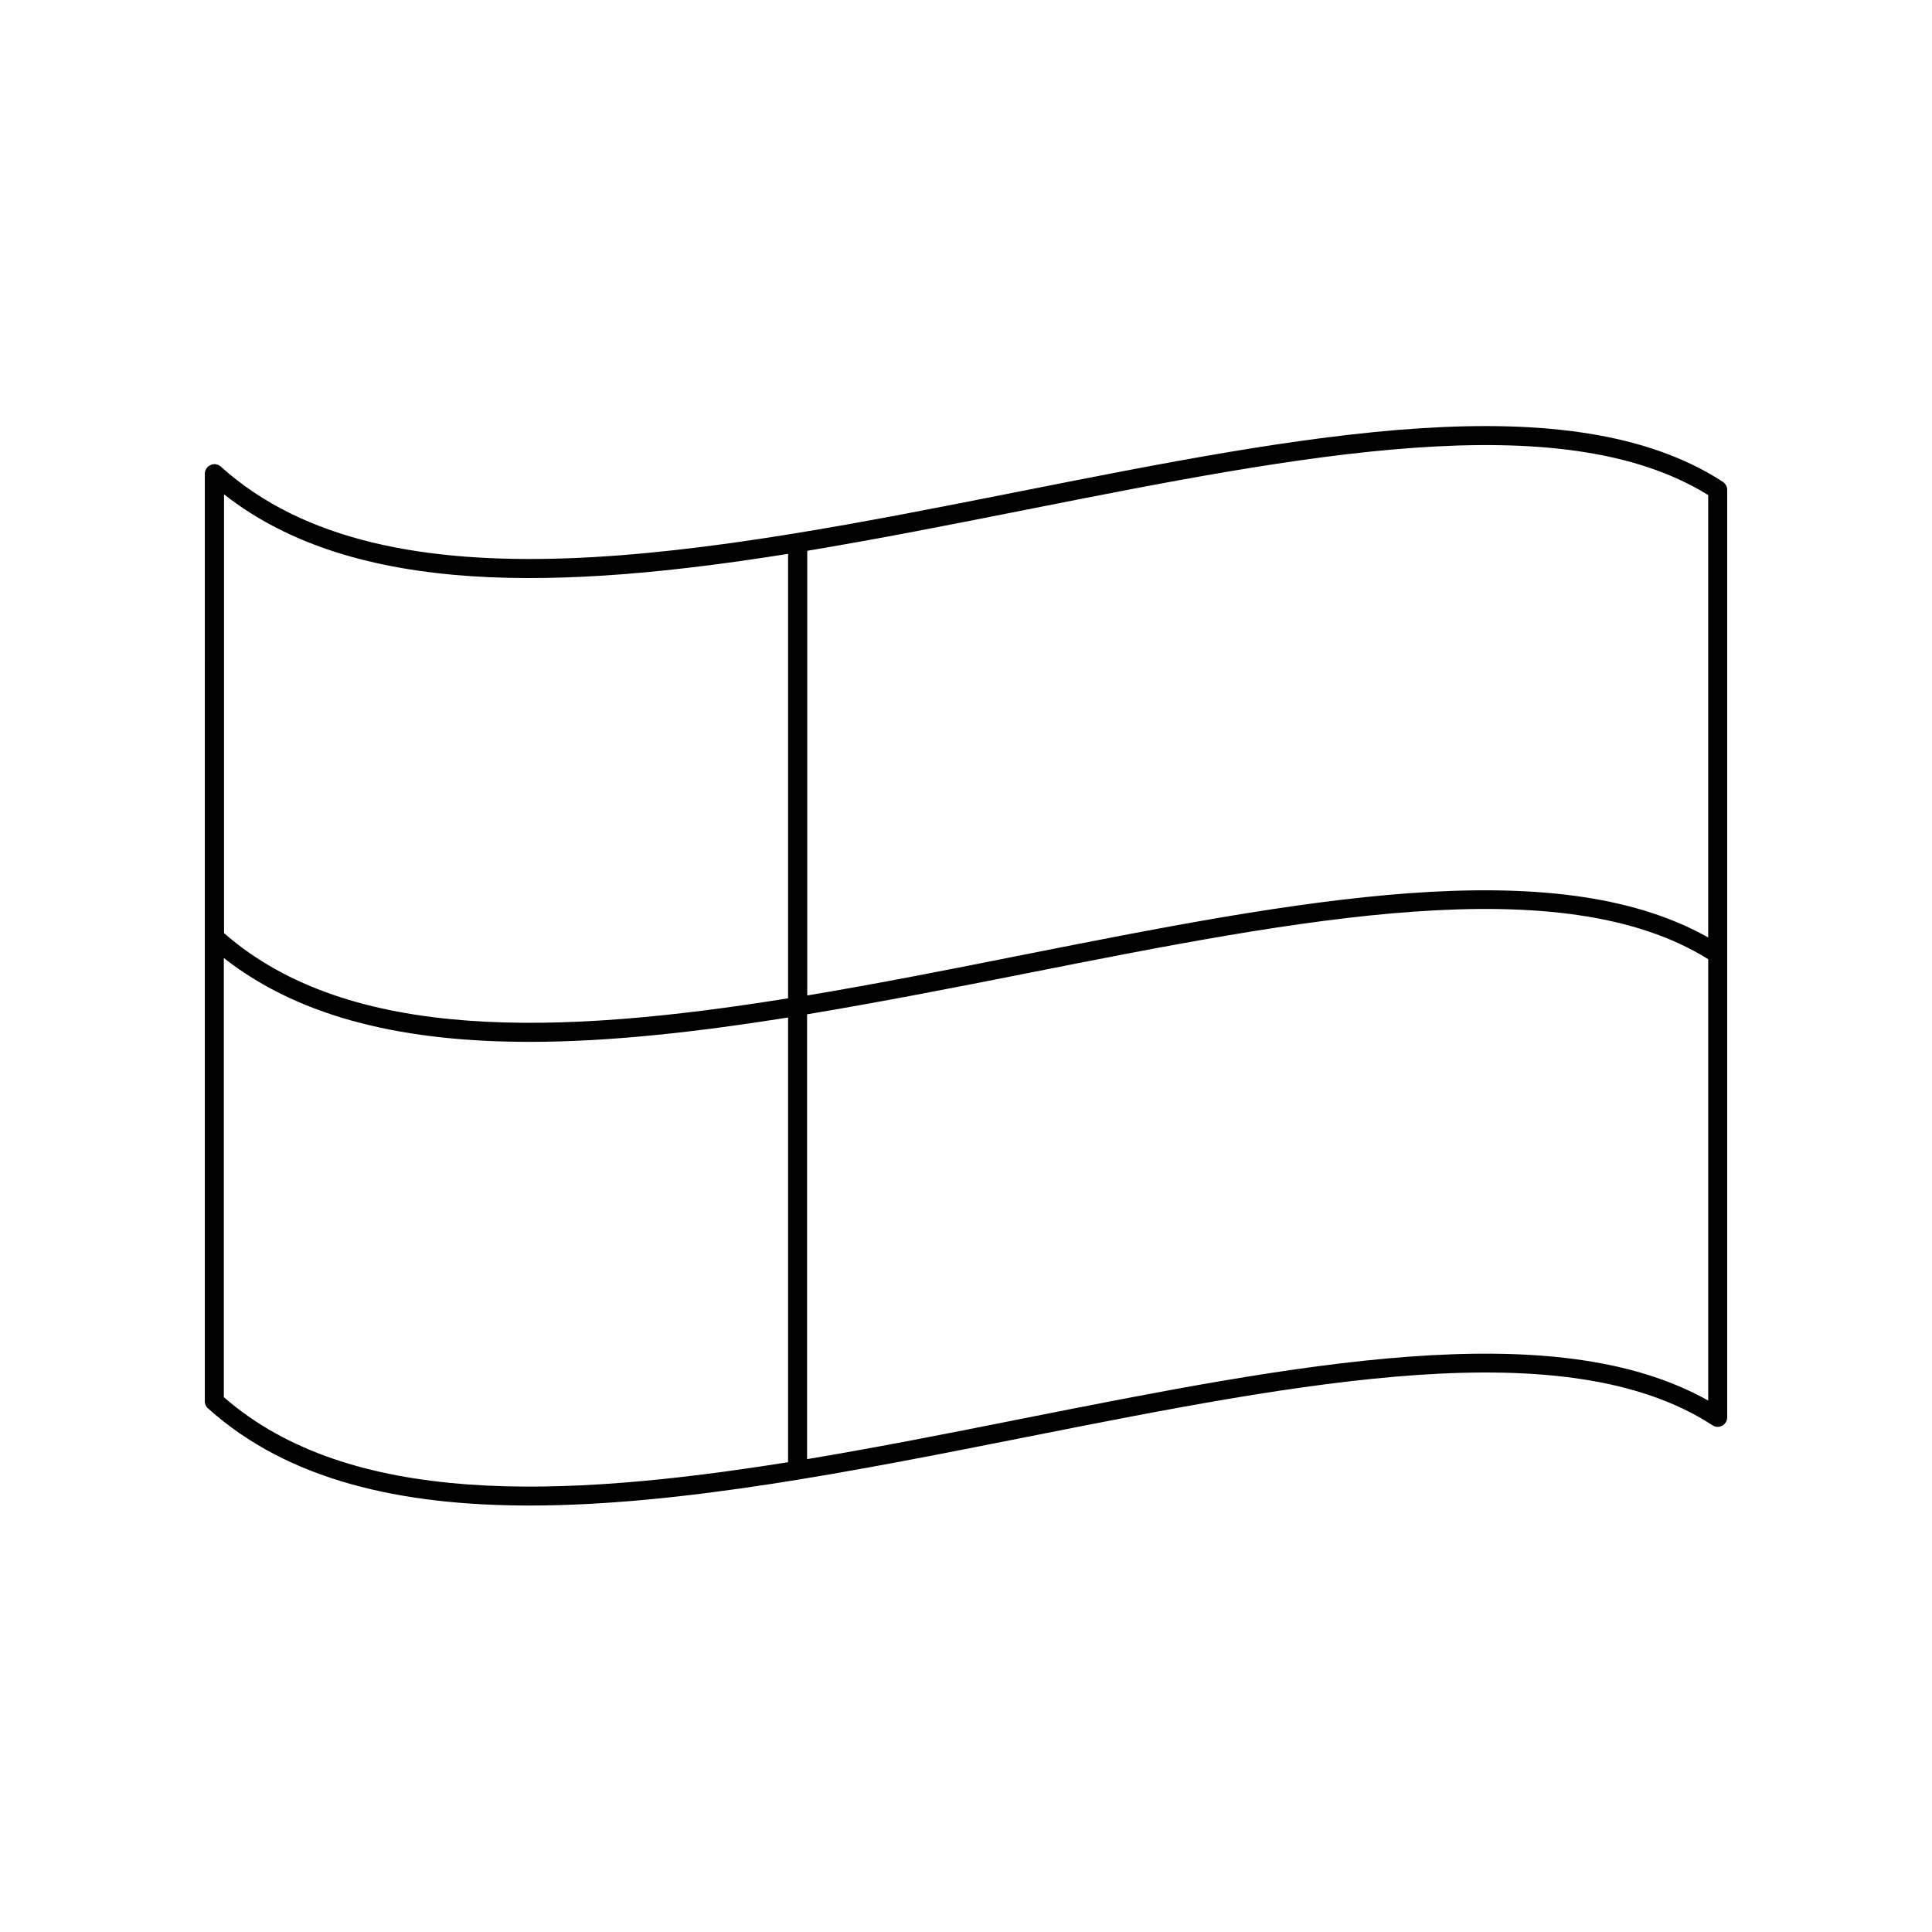 <?xml version="1.0" encoding="UTF-8"?>
<!-- Uploaded to: ICON Repo, www.svgrepo.com, Generator: ICON Repo Mixer Tools -->
<svg fill="#000000" width="800px" height="800px" version="1.1" viewBox="144 144 512 512" xmlns="http://www.w3.org/2000/svg">
 <path d="m600.57 271.68c-40.508-26.301-111.14-12.344-185.91 2.469-82.574 16.375-168.02 33.301-212.15-6.5-0.754-0.656-1.812-0.855-2.719-0.402-0.906 0.402-1.512 1.309-1.512 2.316l-0.004 245.81c0 0.707 0.301 1.41 0.855 1.863 21.211 19.094 51.035 25.746 85.246 25.746 40.055 0 86.051-9.117 131.29-18.086 73.758-14.609 143.38-28.414 182.18-3.176 0.754 0.504 1.762 0.555 2.57 0.102 0.805-0.453 1.309-1.309 1.309-2.215v-245.81c0-0.855-0.453-1.609-1.156-2.113zm-184.9 7.453c73.004-14.461 142.02-28.164 181.02-3.93v117.24c-41.059-23.176-109.53-9.672-181.98 4.684-18.941 3.777-38.09 7.559-56.781 10.68v-117.84c18.996-3.172 38.441-7 57.738-10.832zm-62.824 11.641v117.79c-60.406 9.723-116.28 11.789-149.48-17.281v-116.28c34.812 27.355 90.078 25.242 149.48 15.77zm-149.53 223.49v-116.38c20.859 16.375 49.02 22.219 81.062 22.219 21.461 0 44.637-2.672 68.469-6.449v117.84c-60.41 9.672-116.28 11.789-149.53-17.23zm211.35 5.746c-18.941 3.777-38.09 7.559-56.781 10.68v-117.89c19.043-3.176 38.492-6.953 57.785-10.781 73.051-14.461 142.02-28.113 181.02-3.828v116.98c-41.059-23.129-109.58-9.523-182.02 4.836z"/>
</svg>